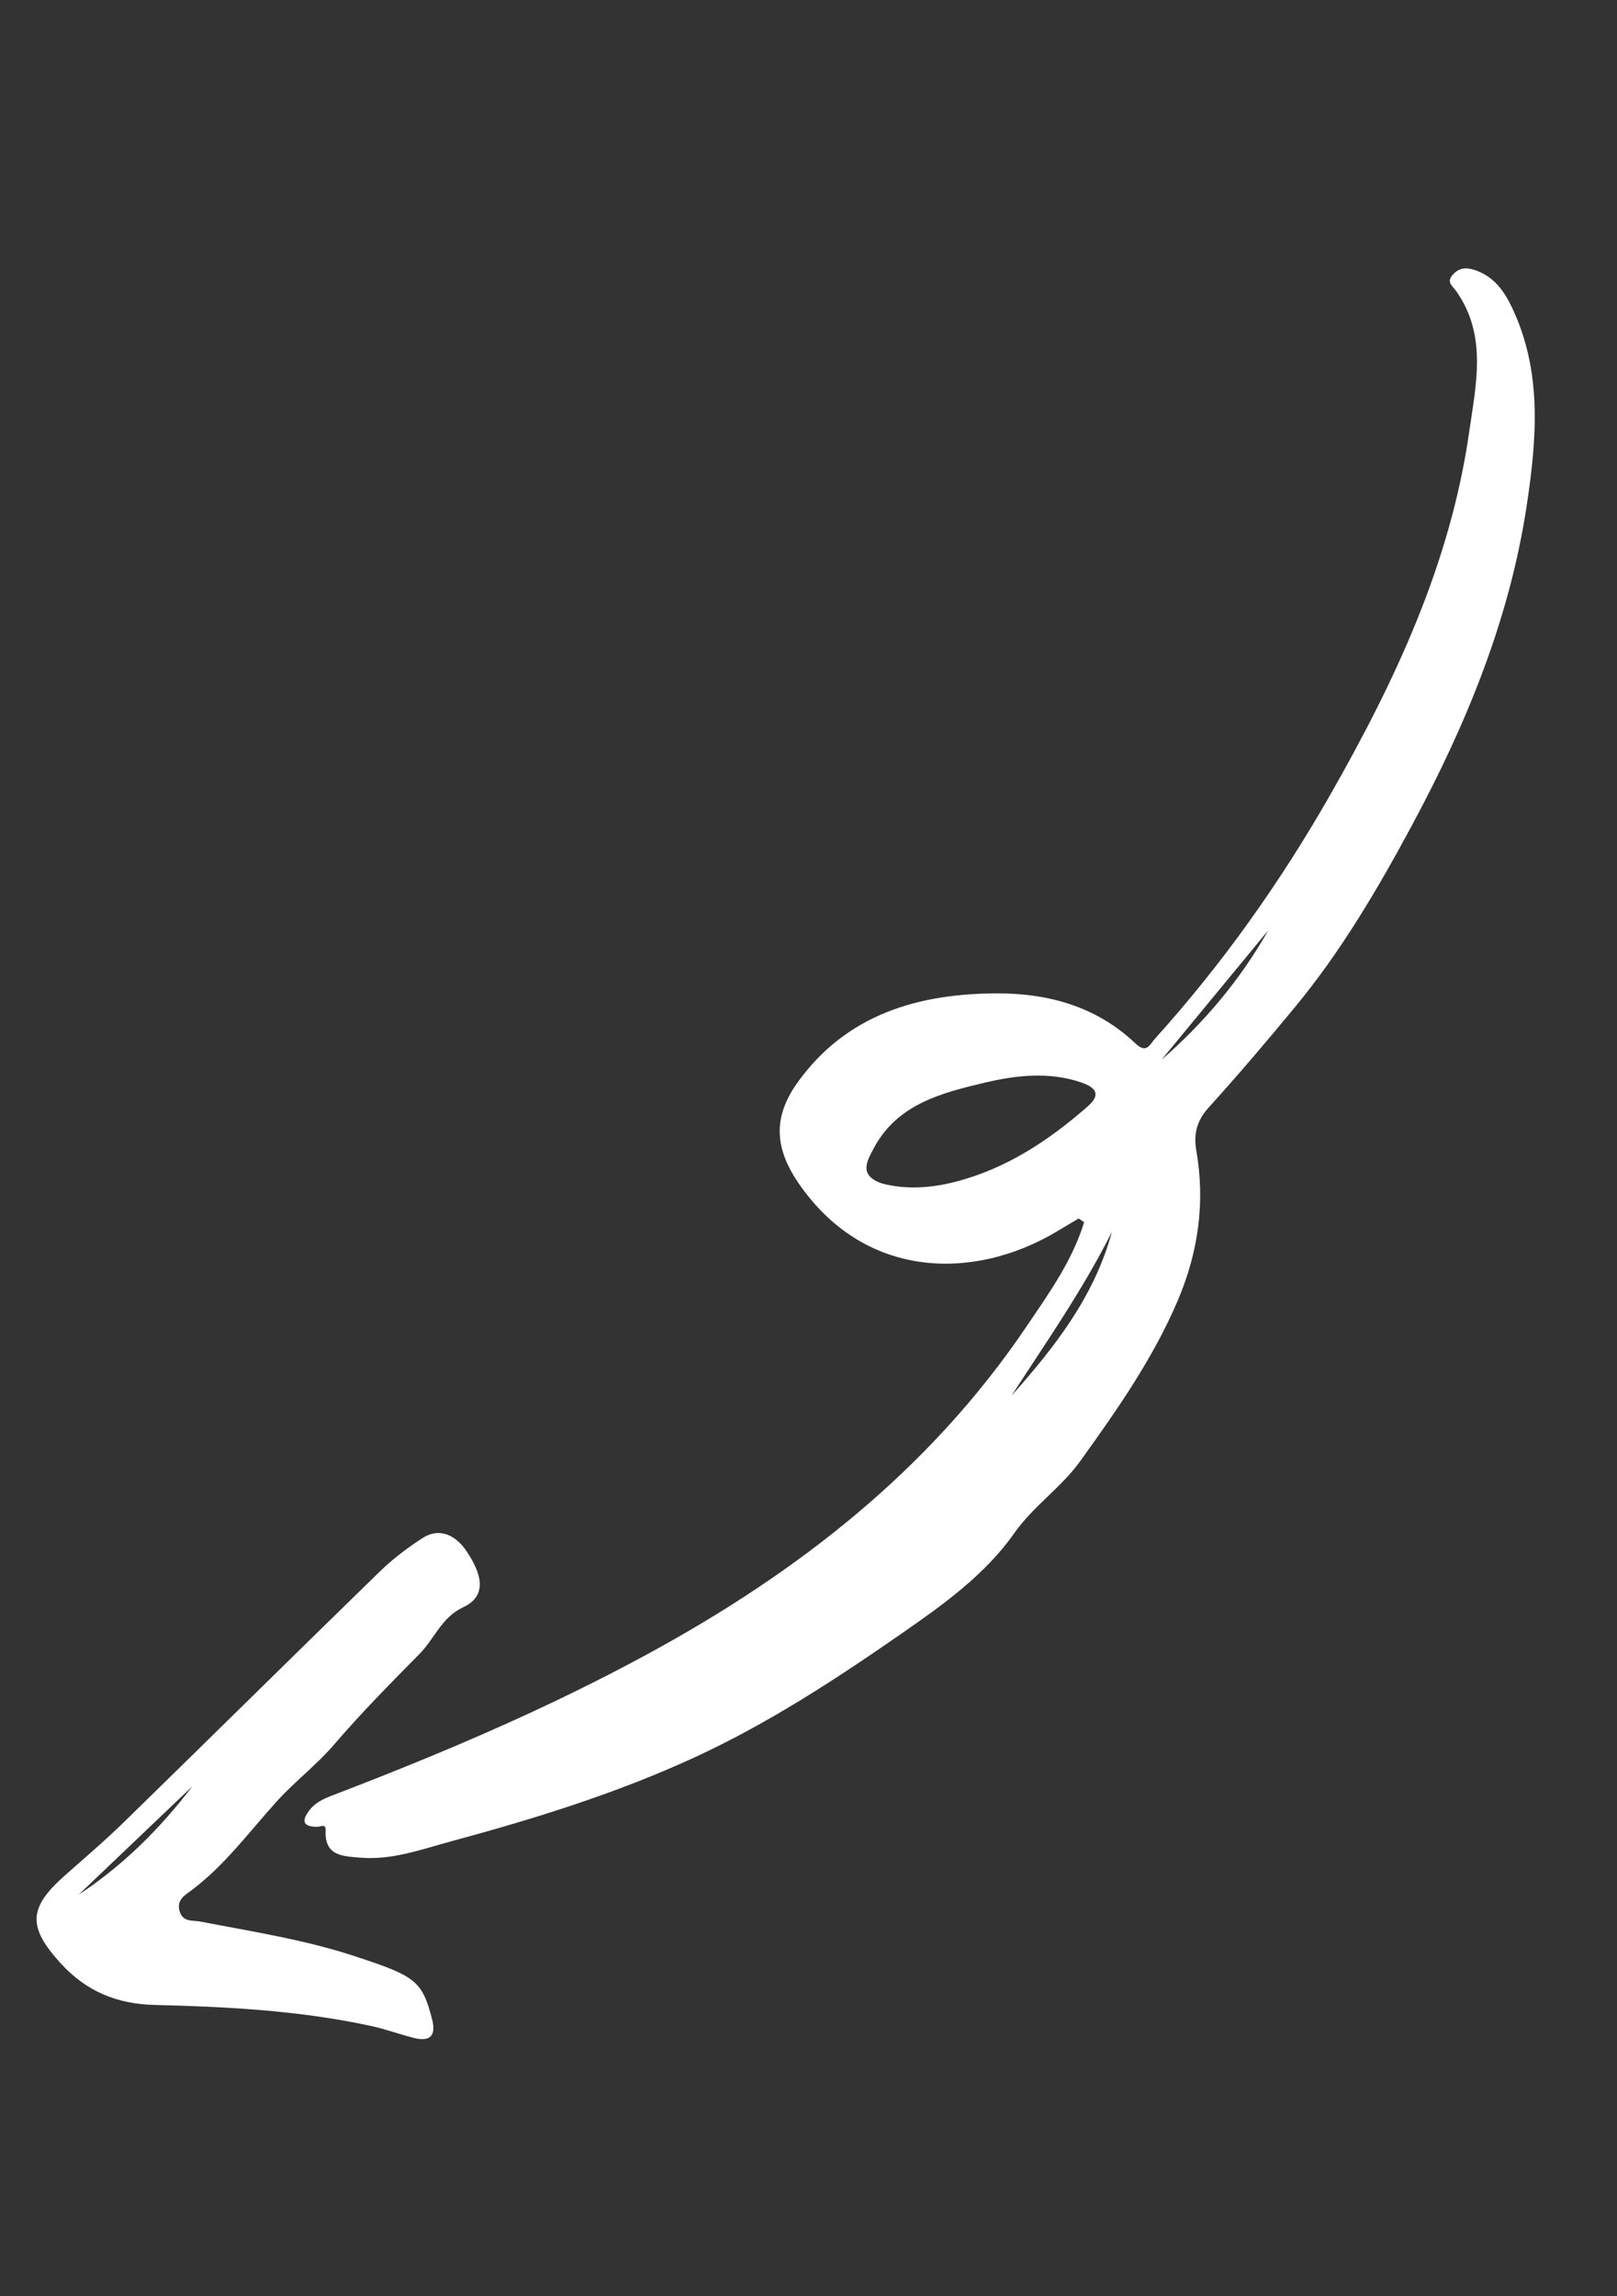 <svg width="31" height="44" viewBox="0 0 31 44" fill="none" xmlns="http://www.w3.org/2000/svg">
<rect x="0" y="0" width="31" height="44" fill="#333333" stroke="none"/>
<path fill-rule="evenodd" clip-rule="evenodd" d="M22.267 20.308L24.315 17.826C23.778 18.773 23.087 19.595 22.267 20.308M19.392 26.744C20.064 25.707 20.766 24.704 21.316 23.605C20.981 24.844 20.216 25.819 19.392 26.744M16.908 22.677C16.458 22.521 16.618 22.253 16.752 22.001C17.203 21.152 18.061 20.94 18.882 20.745C19.481 20.603 20.121 20.531 20.736 20.744C20.97 20.826 21.134 20.954 20.858 21.196C20.106 21.856 19.286 22.398 18.304 22.648C17.836 22.768 17.36 22.796 16.908 22.677M20.784 23.419C20.558 24.161 20.105 24.788 19.676 25.423C17.823 28.163 15.301 30.126 12.422 31.691C10.498 32.737 8.494 33.589 6.455 34.371C6.269 34.443 6.078 34.508 5.947 34.669C5.8 34.85 5.763 35.003 6.075 35.005C6.152 35.005 6.25 34.934 6.243 35.077C6.219 35.572 6.587 35.568 6.911 35.596C7.519 35.647 8.09 35.434 8.659 35.28C10.253 34.85 11.833 34.359 13.334 33.666C14.728 33.022 16.013 32.184 17.274 31.309C18.076 30.753 18.884 30.176 19.442 29.382C19.813 28.854 20.341 28.51 20.709 27.998C21.415 27.016 22.108 26.03 22.584 24.909C22.975 23.986 23.108 23.03 22.934 22.042C22.877 21.716 22.957 21.459 23.169 21.225C23.739 20.596 24.291 19.947 24.829 19.295C25.705 18.235 26.409 17.041 27.062 15.828C28.104 13.893 28.938 11.88 29.269 9.688C29.463 8.4 29.571 7.117 28.984 5.886C28.829 5.562 28.628 5.29 28.267 5.172C28.111 5.122 27.978 5.128 27.859 5.256C27.719 5.406 27.84 5.467 27.926 5.591C28.515 6.438 28.296 7.371 28.165 8.285C27.803 10.805 26.742 13.059 25.496 15.241C24.542 16.91 23.435 18.471 22.146 19.899C22.044 20.013 21.983 20.198 21.771 19.997C21.034 19.295 20.116 19.035 19.131 19.035C17.611 19.035 16.235 19.433 15.296 20.734C14.791 21.434 14.857 22.045 15.358 22.742C16.632 24.518 18.687 24.535 20.258 23.599C20.398 23.515 20.539 23.431 20.679 23.348C20.714 23.371 20.749 23.395 20.784 23.419" fill="white"/>
<path fill-rule="evenodd" clip-rule="evenodd" d="M3.687 34.229C3.07 35.038 2.358 35.747 1.507 36.306C2.234 35.614 2.96 34.922 3.687 34.229M6.846 37.499C5.868 37.171 4.852 37.016 3.844 36.821C3.693 36.792 3.501 36.838 3.441 36.614C3.383 36.399 3.553 36.31 3.672 36.221C4.318 35.736 4.786 35.089 5.322 34.5C5.66 34.129 6.072 33.818 6.408 33.425C6.926 32.821 7.489 32.254 8.048 31.686C8.331 31.398 8.467 30.99 8.877 30.799C9.28 30.611 9.306 30.26 8.942 29.72C8.756 29.444 8.447 29.247 8.094 29.476C7.804 29.664 7.523 29.877 7.276 30.118C5.639 31.711 4.014 33.317 2.379 34.912C2.012 35.27 1.62 35.604 1.236 35.944C0.538 36.563 0.533 36.929 1.165 37.622C1.656 38.16 2.245 38.401 2.967 38.418C4.358 38.452 5.748 38.525 7.114 38.821C7.388 38.88 7.653 38.978 7.925 39.048C8.239 39.13 8.368 39.015 8.283 38.69C8.095 37.968 7.979 37.87 6.846 37.499" fill="white"/>
</svg>
